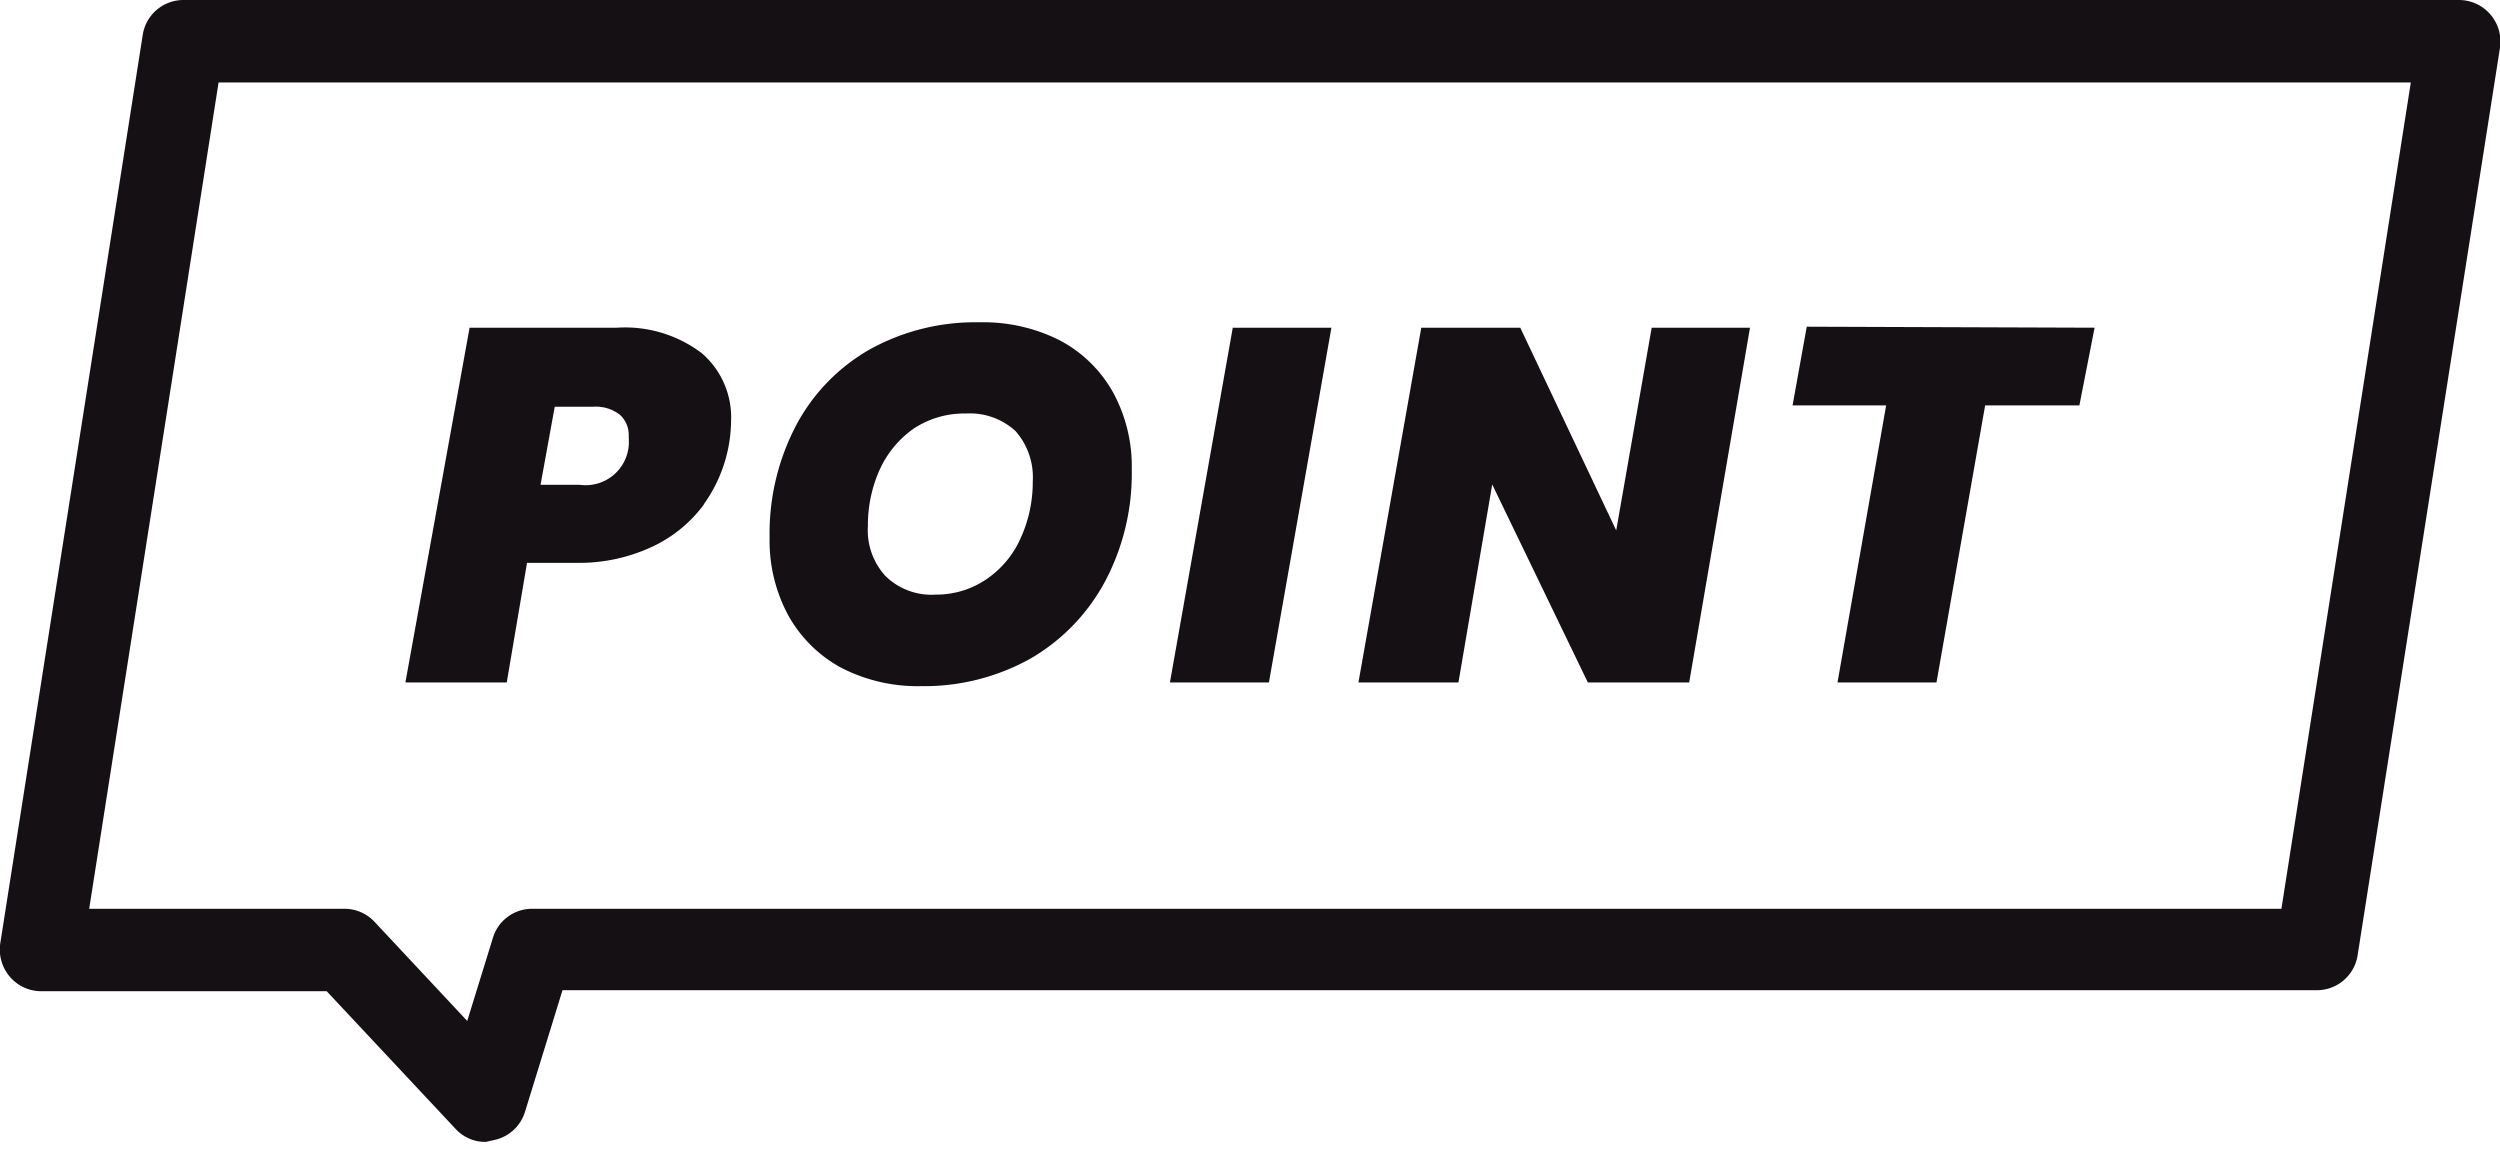 <svg xmlns="http://www.w3.org/2000/svg" viewBox="0 0 74 34"><defs><style>.cls-1{fill:#151014;}</style></defs><g id="Layer_3" data-name="Layer 3"><path class="cls-1" d="M14.38,33.8a1.19,1.19,0,0,1-.89-.38L9.67,29.34H1.22a1.22,1.22,0,0,1-.93-.43,1.24,1.24,0,0,1-.28-1L4.23,1a1.22,1.22,0,0,1,1.2-1H72.78A1.23,1.23,0,0,1,74,1.41l-4.22,26.9a1.22,1.22,0,0,1-1.2,1H16.65l-1.11,3.6a1.22,1.22,0,0,1-.89.83ZM2.64,26.9H10.2a1.22,1.22,0,0,1,.89.39l2.74,2.93.76-2.46a1.21,1.21,0,0,1,1.16-.86H67.53L71.36,2.44H6.47Z"/><path class="cls-1" d="M20.83,14.94a4,4,0,0,1-1.54,1.25,5.11,5.11,0,0,1-2.25.47H15.6L15,20.2H12L13.9,9.7h4.36a3.76,3.76,0,0,1,2.52.76,2.51,2.51,0,0,1,.86,2,4.31,4.31,0,0,1-.81,2.47ZM18.61,13.2a2.32,2.32,0,0,0,0-.29.81.81,0,0,0-.27-.64,1.16,1.16,0,0,0-.79-.23H16.42L16,14.35h1.16A1.28,1.28,0,0,0,18.61,13.2Z"/><path class="cls-1" d="M24.89,19.76a3.94,3.94,0,0,1-1.56-1.55,4.66,4.66,0,0,1-.55-2.3,6.89,6.89,0,0,1,.78-3.31,5.61,5.61,0,0,1,2.19-2.26A6.44,6.44,0,0,1,29,9.54a5,5,0,0,1,2.38.54,3.88,3.88,0,0,1,1.57,1.54,4.58,4.58,0,0,1,.55,2.28,6.81,6.81,0,0,1-.79,3.31,5.81,5.81,0,0,1-2.2,2.28,6.46,6.46,0,0,1-3.25.82A4.93,4.93,0,0,1,24.89,19.76Zm4.33-2.63a2.88,2.88,0,0,0,1-1.22,4,4,0,0,0,.35-1.66,2.07,2.07,0,0,0-.51-1.49,2,2,0,0,0-1.47-.52,2.71,2.71,0,0,0-1.55.45,3,3,0,0,0-1,1.21,4,4,0,0,0-.35,1.67,2,2,0,0,0,.52,1.48,1.94,1.94,0,0,0,1.49.55A2.62,2.62,0,0,0,29.22,17.13Z"/><path class="cls-1" d="M39.41,9.7,37.56,20.2H34.63L36.49,9.7Z"/><path class="cls-1" d="M50,20.2H47l-2.83-5.86-1,5.86H40.21L42.07,9.7H45l2.84,6,1.05-6H51.8Z"/><path class="cls-1" d="M62,9.7,61.55,12H58.76L57.32,20.2H54.39L55.83,12H53.06l.42-2.33Z"/></g></svg>